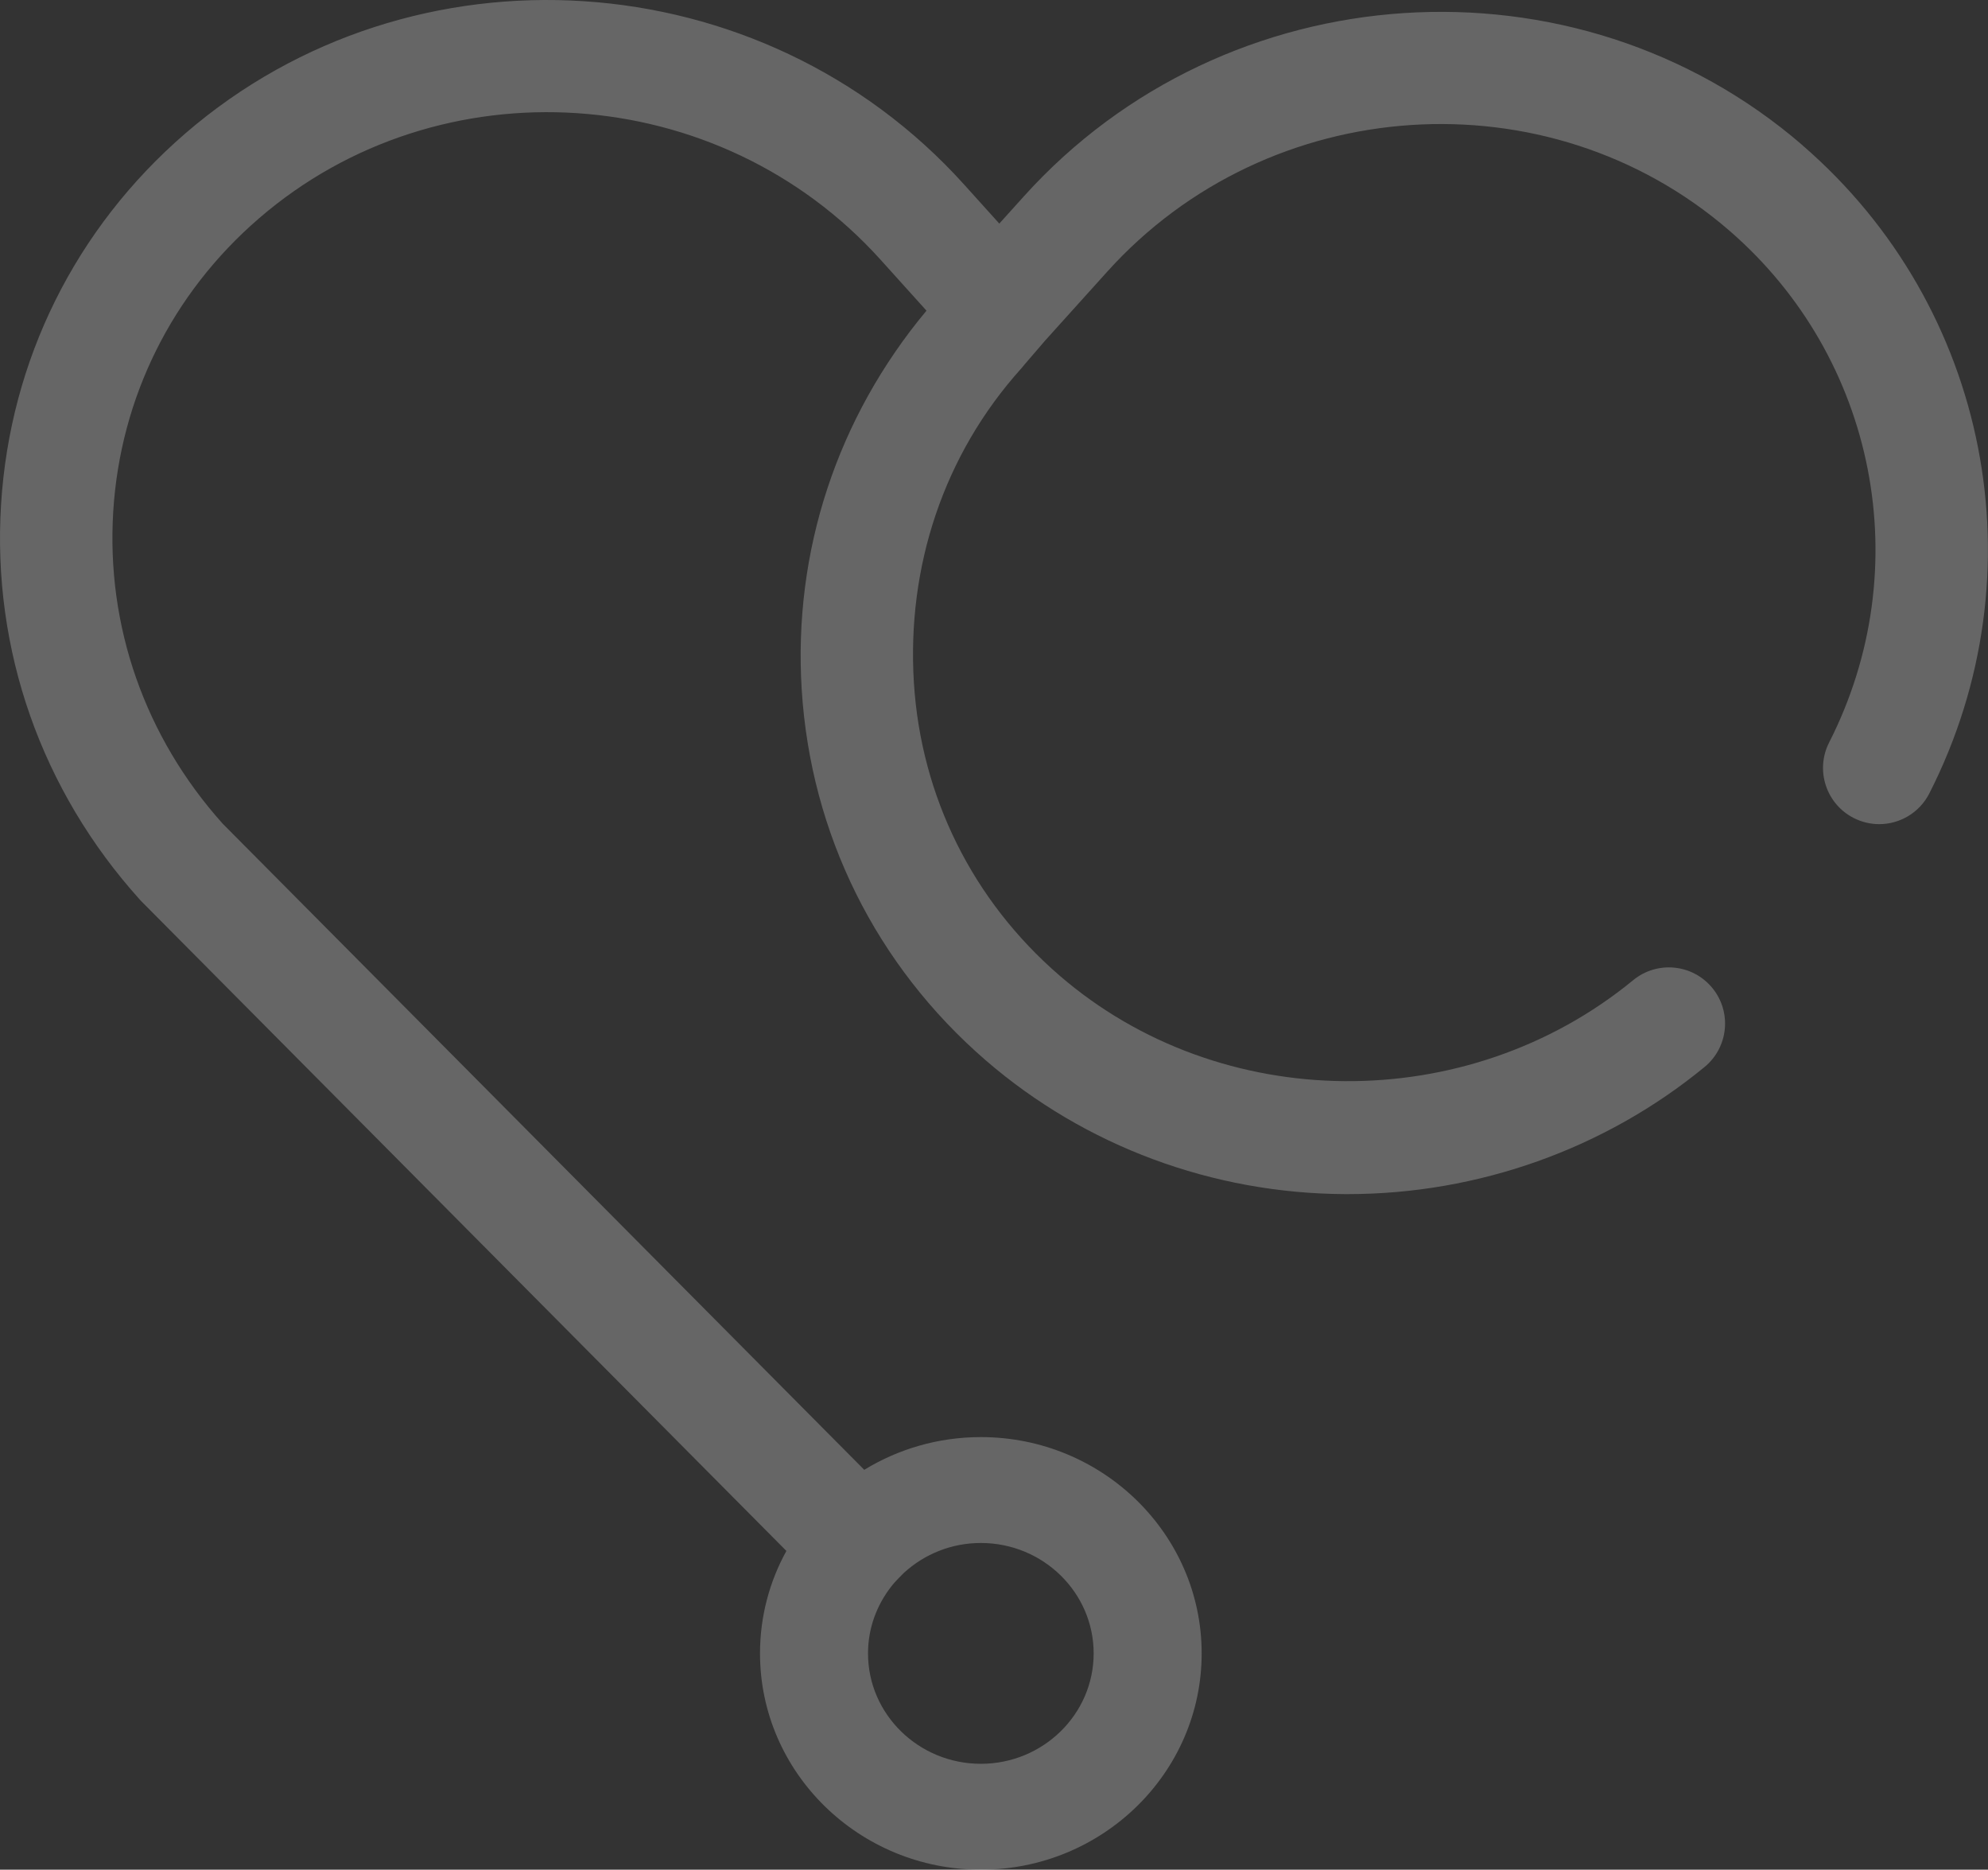 <svg width="1824" height="1715" viewBox="0 0 1824 1715" fill="none" xmlns="http://www.w3.org/2000/svg">
<rect x="0" y="0" width="1824" height="1715" fill="#333333" stroke="none"/>
<g clip-path="url(#clip0_3296_1485)">
<path d="M1653.96 133.348C1445.57 -46.725 1125 -25.769 939.402 180.101L916.87 205.086L884.542 169.245C698.911 -36.652 378.369 -57.609 169.955 122.464C69.247 209.507 9.209 330.32 0.979 462.633C-7.334 596.148 37.926 724.991 128.446 825.38C129.006 825.996 129.566 826.583 130.154 827.171L721.527 1422.62C706.077 1450.6 697.316 1482.61 697.316 1516.6C697.316 1626 788.2 1715 899.936 1715C1011.67 1715 1102.53 1626 1102.53 1516.6C1102.53 1407.2 1011.64 1318.2 899.936 1318.2C860.694 1318.2 824.027 1329.23 792.958 1348.22L204.243 755.461C132.981 675.944 97.349 574.297 103.899 469.04C110.421 364.622 157.836 269.242 237.411 200.469C403.672 56.797 659.613 73.753 807.933 238.241L850.058 284.966C768.271 383.004 727.657 505.636 735.578 632.577C743.836 764.889 803.846 885.703 904.582 972.745C995.522 1051.31 1112.66 1094.85 1234.45 1095.32C1235.12 1095.32 1235.79 1095.32 1236.43 1095.32C1356.09 1095.32 1472.3 1053.97 1563.92 978.733C1585.92 960.658 1589.11 928.175 1571.03 906.183C1552.94 884.192 1520.45 881.002 1498.45 899.077C1346.04 1024.23 1119.71 1022.38 972.01 894.74C892.435 825.968 845.02 730.587 838.498 626.17C831.92 520.521 865.396 417.391 937.219 337.734C938.198 336.643 939.094 335.496 939.99 334.377L959.023 312.273L1015.95 249.125C1164.27 84.636 1420.22 67.681 1586.48 211.353C1721.78 328.277 1759.54 521.388 1678.26 681.008C1665.32 706.385 1675.43 737.414 1700.82 750.34C1708.32 754.146 1716.29 755.964 1724.16 755.964C1742.94 755.964 1761.05 745.668 1770.15 727.789C1872.98 525.809 1825.18 281.385 1653.9 133.376L1653.96 133.348ZM829.485 1442.6C847.987 1425.73 872.702 1415.32 899.936 1415.32C957.008 1415.32 1003.44 1460.75 1003.44 1516.6C1003.44 1572.45 957.008 1617.88 899.936 1617.88C842.864 1617.88 796.401 1572.45 796.401 1516.6C796.401 1493.6 804.378 1472.42 817.617 1455.41C820.948 1450.88 829.457 1442.6 829.457 1442.6H829.485Z" fill="white" fill-opacity="0.25"/>
</g>
<defs>
<clipPath id="clip0_3296_1485">
<rect width="1824" height="1715" fill="white"/>
</clipPath>
</defs>
</svg>
